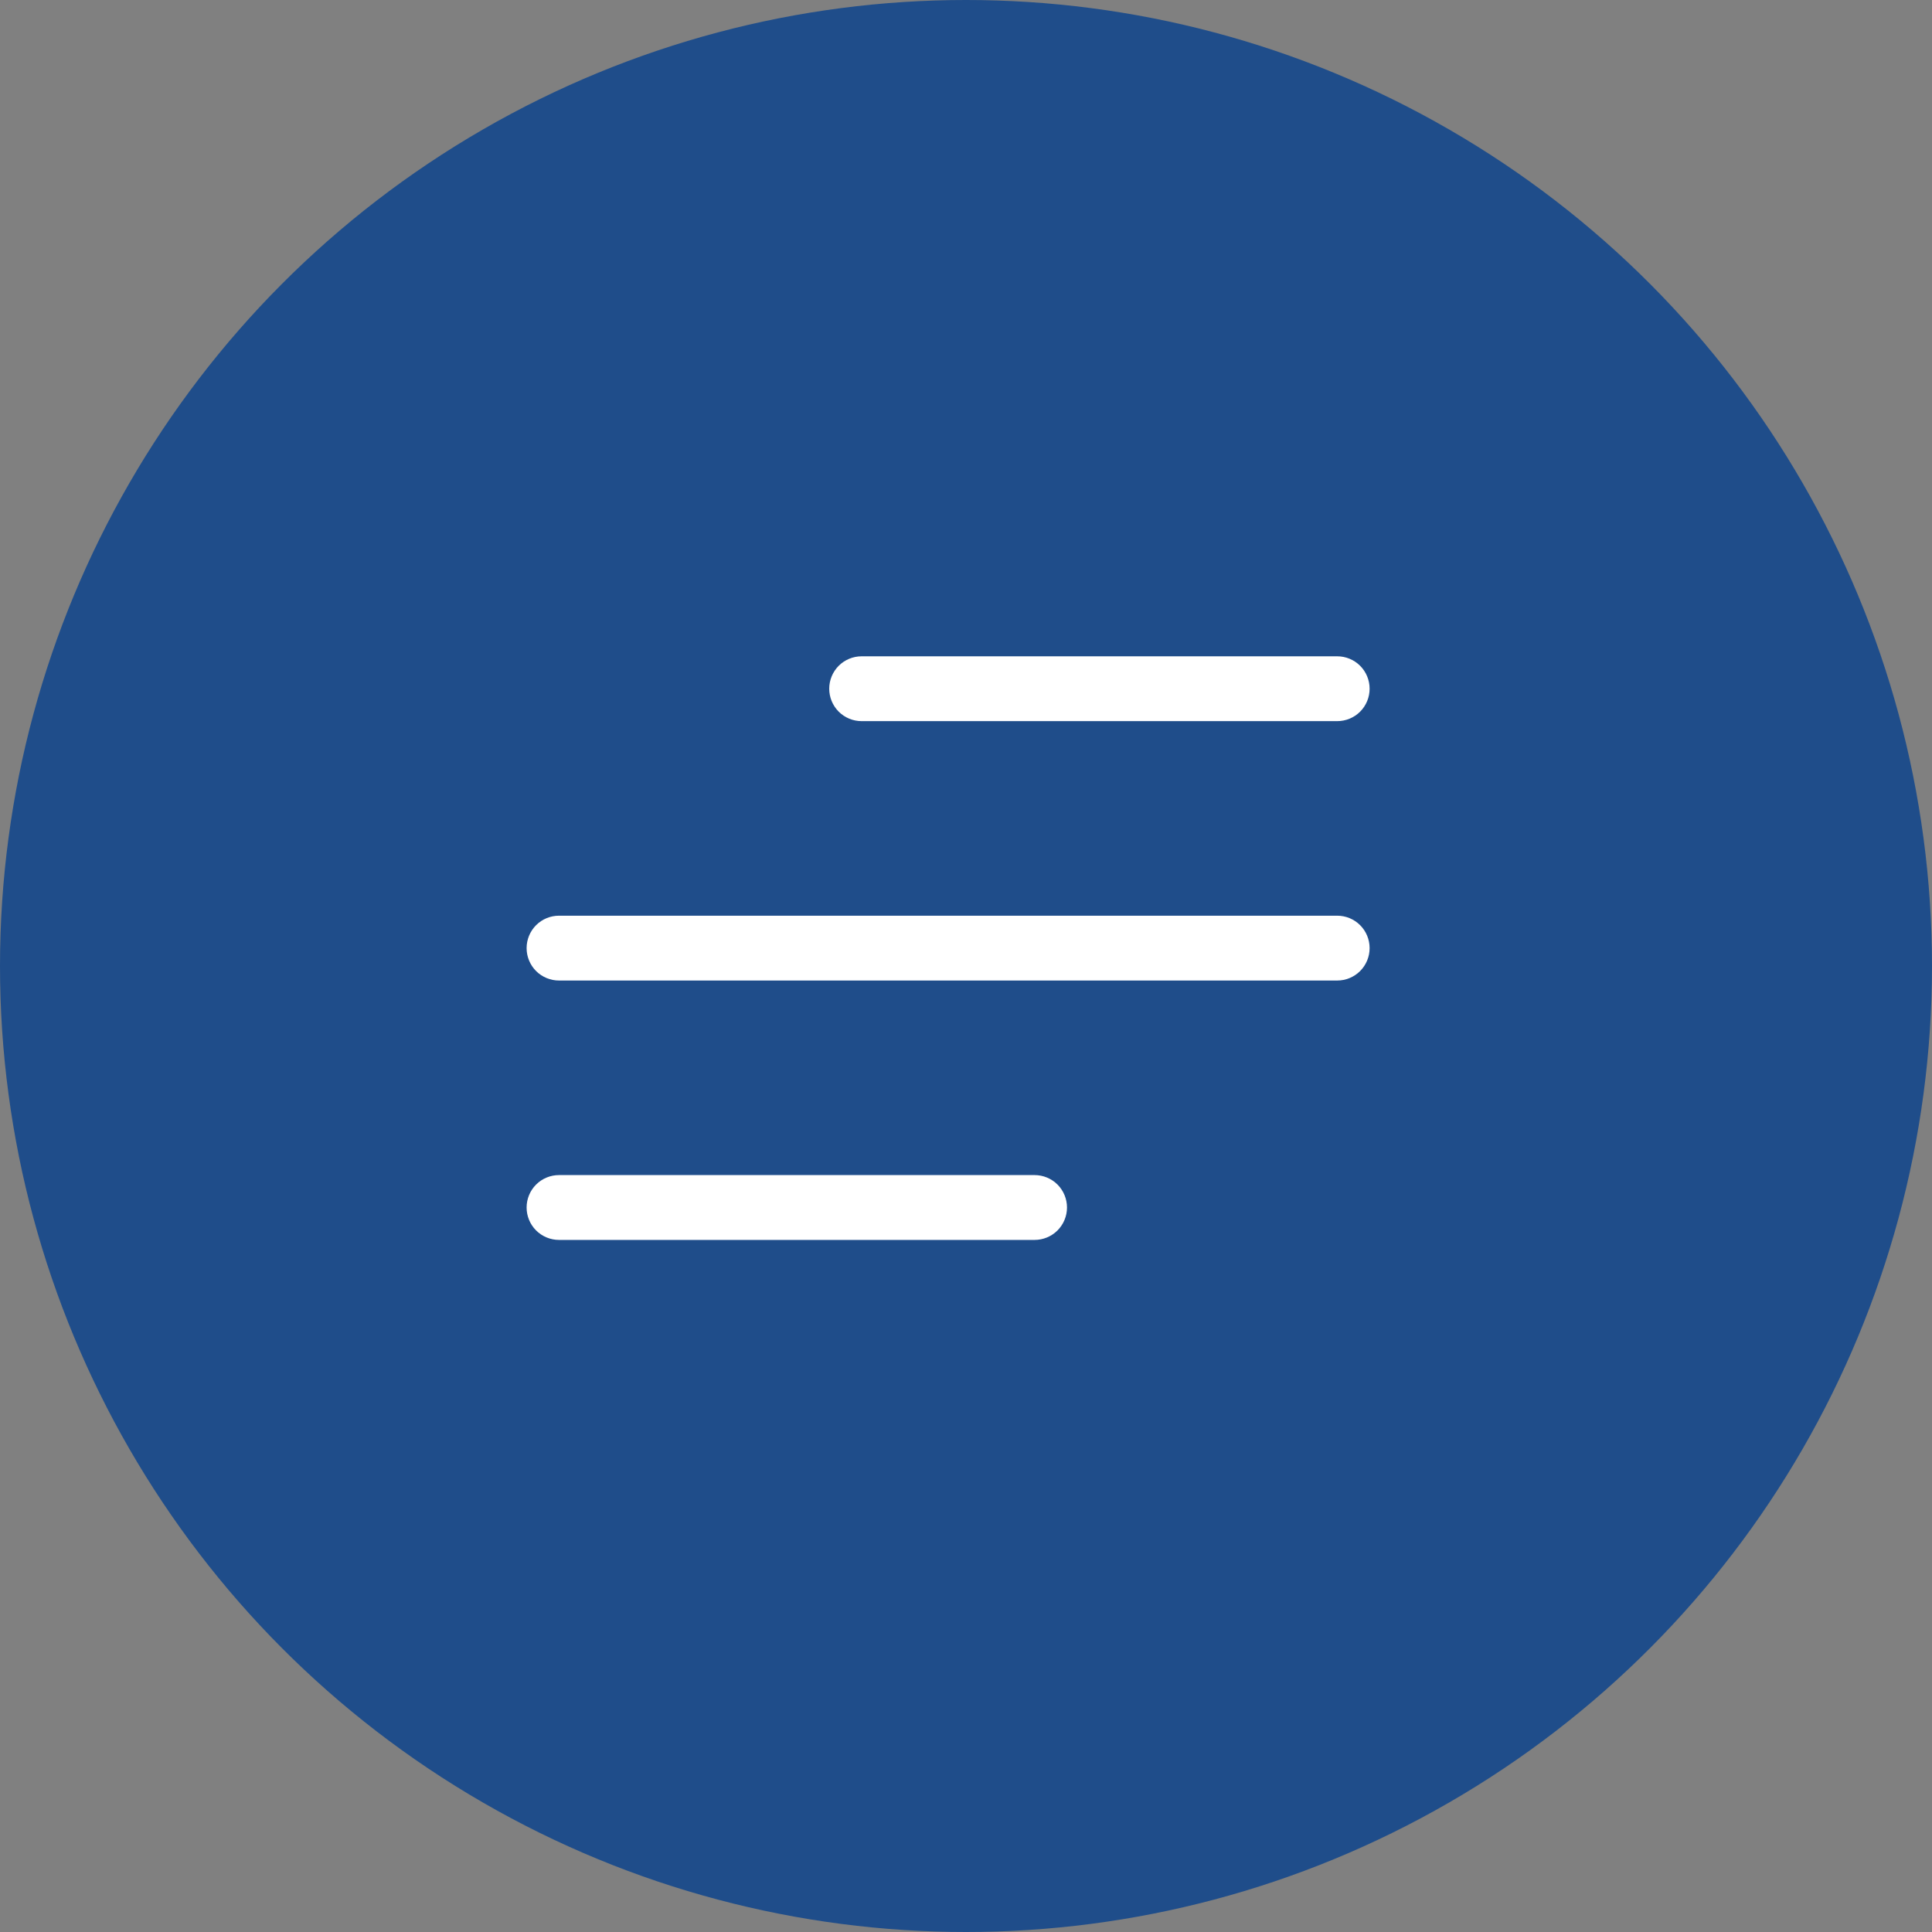 <?xml version="1.0" encoding="UTF-8"?> <svg xmlns="http://www.w3.org/2000/svg" width="54" height="54" viewBox="0 0 54 54" fill="none"><rect x="0" y="0" width="54" height="54" fill="#808080" stroke="none"/> <circle cx="27" cy="27" r="27" fill="#1F4D8A"></circle> <path d="M37.375 20.156H24.083C23.843 20.156 23.613 20.061 23.442 19.891C23.273 19.721 23.177 19.49 23.177 19.25C23.177 19.01 23.273 18.779 23.442 18.609C23.613 18.439 23.843 18.344 24.083 18.344H37.375C37.615 18.344 37.846 18.439 38.016 18.609C38.186 18.779 38.281 19.01 38.281 19.25C38.281 19.49 38.186 19.721 38.016 19.891C37.846 20.061 37.615 20.156 37.375 20.156ZM38.281 26.5C38.281 26.26 38.186 26.029 38.016 25.859C37.846 25.689 37.615 25.594 37.375 25.594H15.625C15.385 25.594 15.154 25.689 14.984 25.859C14.814 26.029 14.719 26.26 14.719 26.5C14.719 26.74 14.814 26.971 14.984 27.141C15.154 27.311 15.385 27.406 15.625 27.406H37.375C37.615 27.406 37.846 27.311 38.016 27.141C38.186 26.971 38.281 26.74 38.281 26.5ZM29.823 33.75C29.823 33.51 29.727 33.279 29.558 33.109C29.387 32.939 29.157 32.844 28.917 32.844H15.625C15.385 32.844 15.154 32.939 14.984 33.109C14.814 33.279 14.719 33.51 14.719 33.75C14.719 33.99 14.814 34.221 14.984 34.391C15.154 34.561 15.385 34.656 15.625 34.656H28.917C29.157 34.656 29.387 34.561 29.558 34.391C29.727 34.221 29.823 33.99 29.823 33.75Z" fill="white"></path> </svg> 